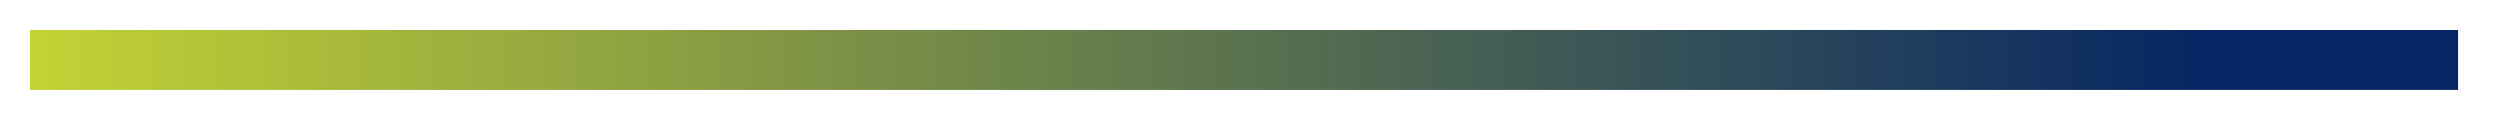 <?xml version="1.0" encoding="UTF-8"?>
<svg id="Calque_1" xmlns="http://www.w3.org/2000/svg" xmlns:xlink="http://www.w3.org/1999/xlink" version="1.1" viewBox="0 0 83.4 4">
  <!-- Generator: Adobe Illustrator 29.1.0, SVG Export Plug-In . SVG Version: 2.1.0 Build 142)  -->
  <defs>
    <style>
      .st0 {
        fill: url(#Dégradé_sans_nom_14);
      }
    </style>
    <linearGradient id="Dégradé_sans_nom_14" data-name="Dégradé sans nom 14" x1="1" y1="4" x2="82" y2="4" gradientTransform="translate(0 6) scale(1 -1)" gradientUnits="userSpaceOnUse">
      <stop offset="0" stop-color="#c3d234"/>
      <stop offset=".9" stop-color="#052564"/>
    </linearGradient>
  </defs>
  <rect class="st0" x="1" y="1" width="81" height="2"/>
</svg>